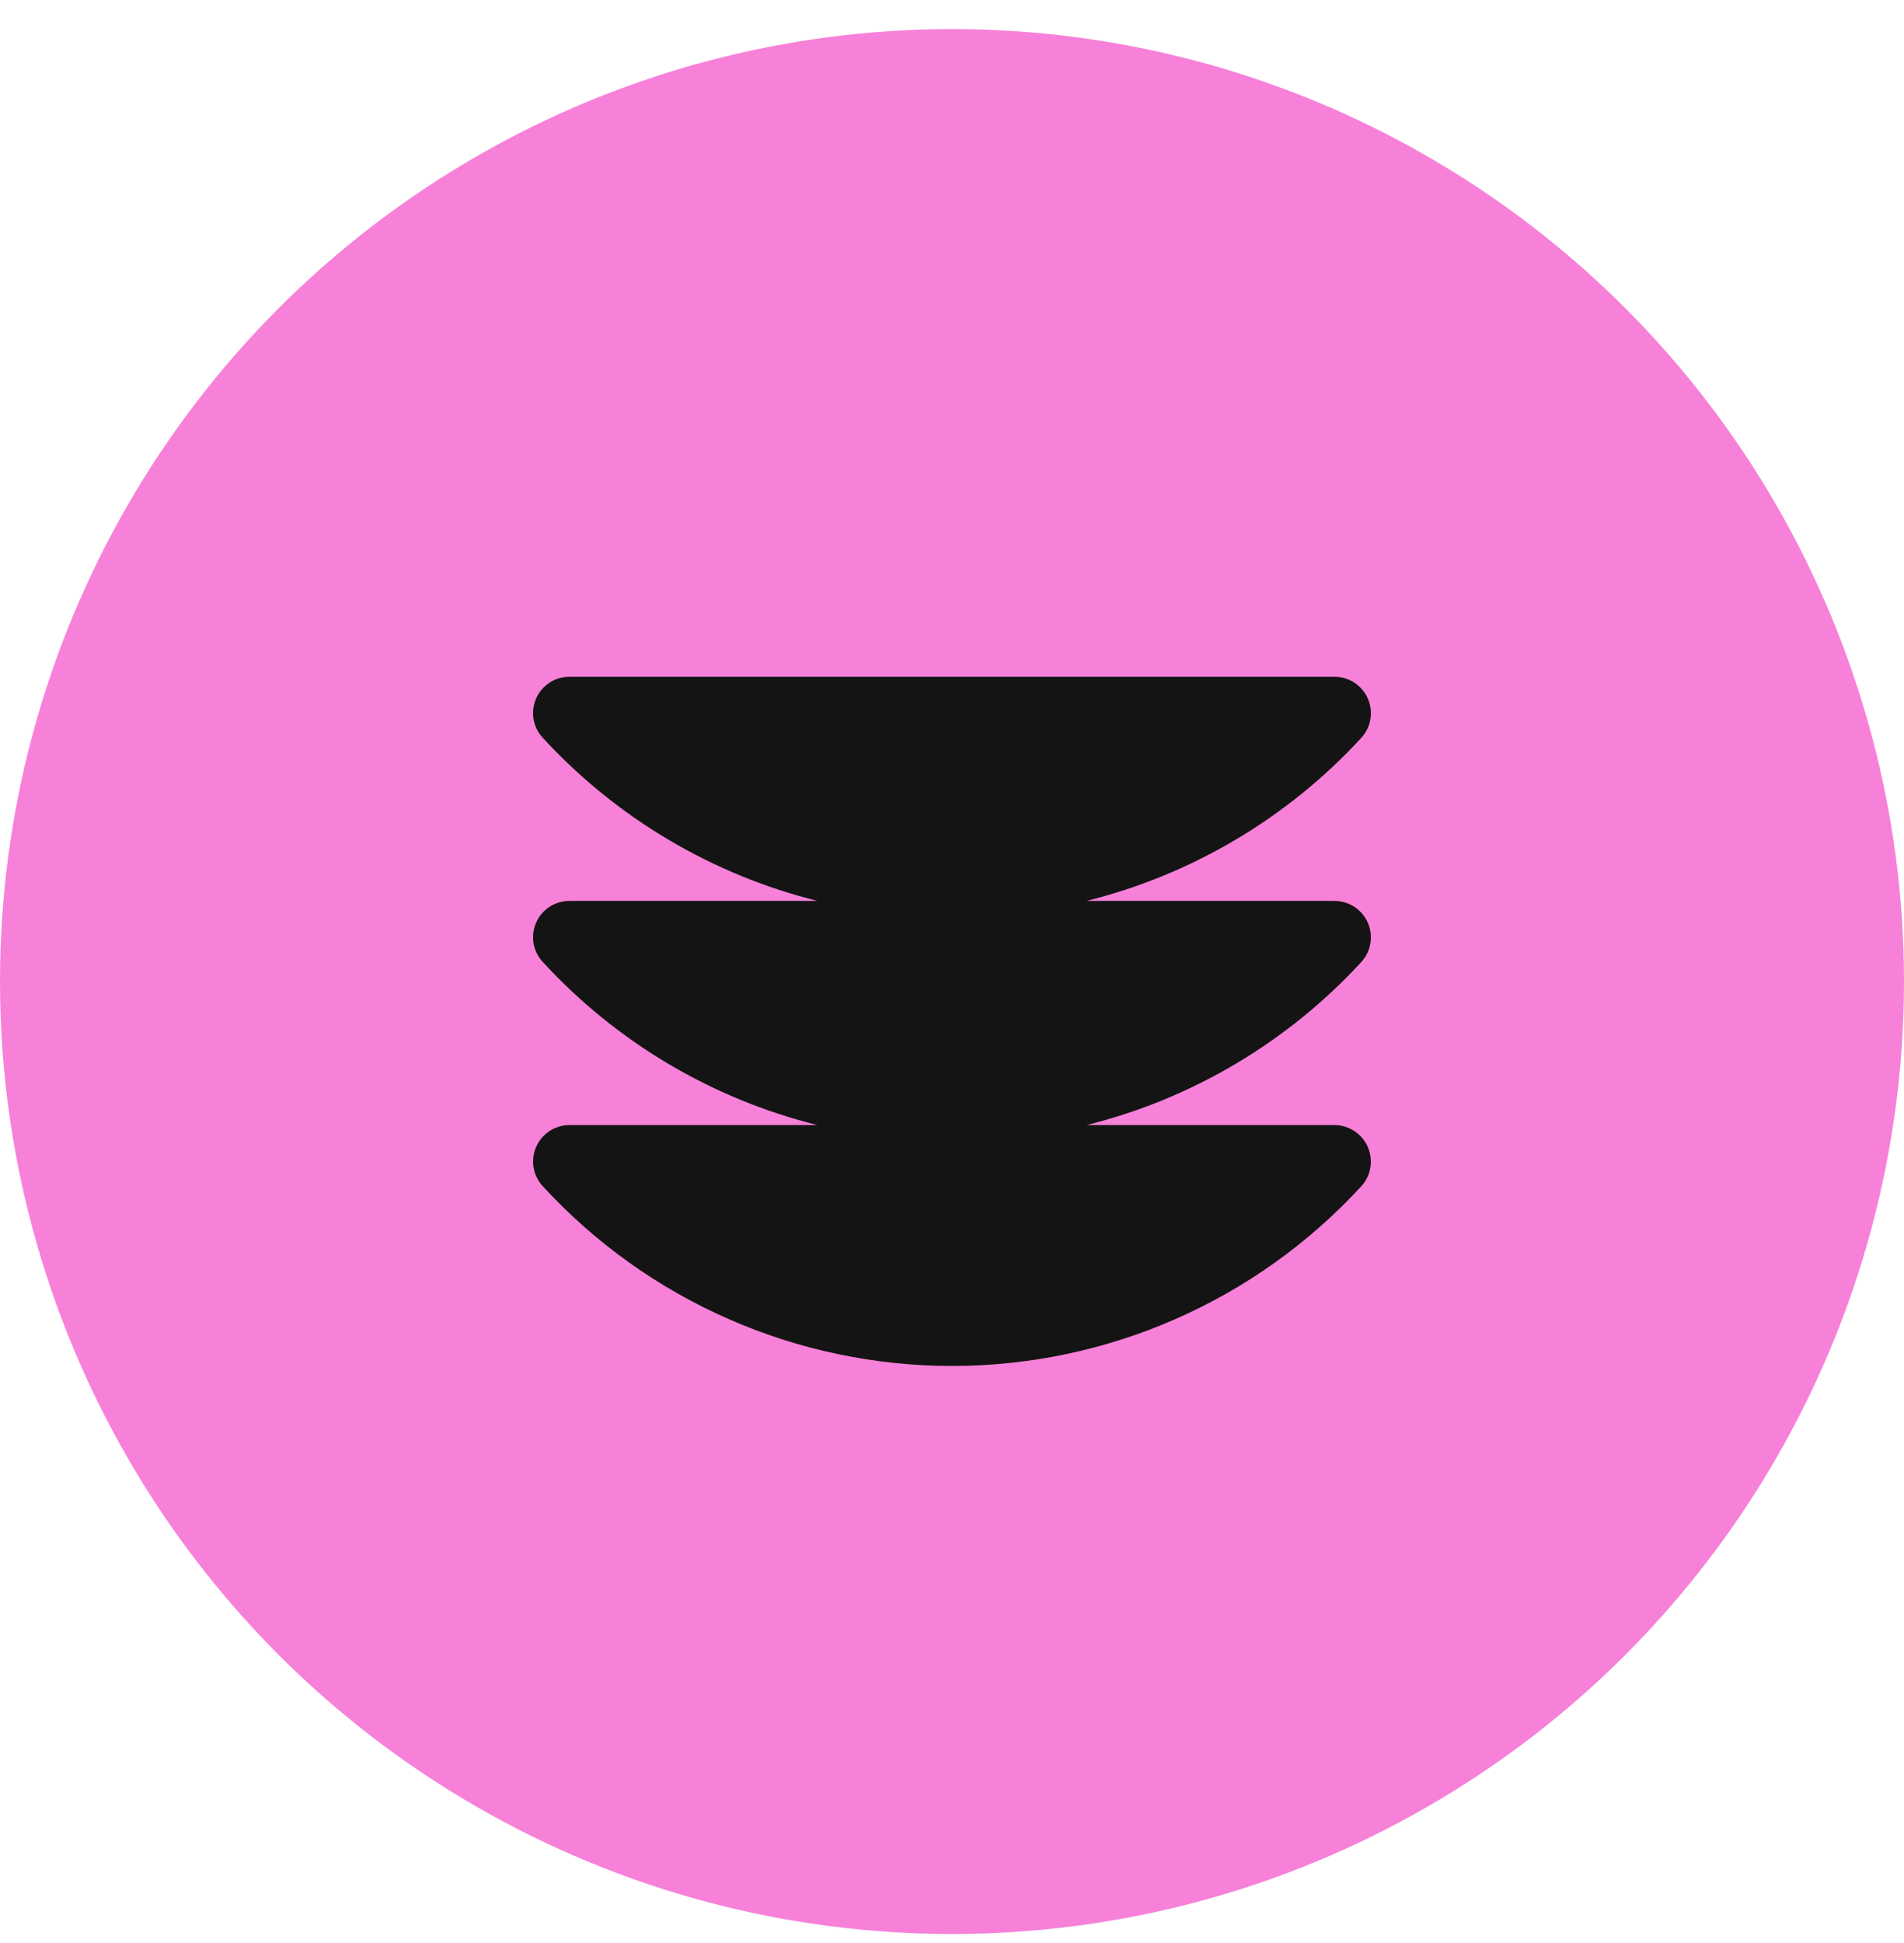 <?xml version="1.0" encoding="UTF-8"?> <svg xmlns="http://www.w3.org/2000/svg" width="50" height="51" viewBox="0 0 50 51" fill="none"><circle cx="25" cy="25.764" r="25" fill="#F781D9"></circle><path d="M35.743 25.257C35.87 25.121 35.955 24.951 35.986 24.767C36.018 24.584 35.996 24.395 35.922 24.224C35.848 24.053 35.726 23.907 35.57 23.805C35.414 23.703 35.233 23.648 35.046 23.647H28.533C31.302 22.957 33.809 21.472 35.743 19.373C35.87 19.237 35.955 19.067 35.986 18.884C36.018 18.7 35.996 18.511 35.922 18.34C35.848 18.169 35.726 18.024 35.57 17.921C35.414 17.819 35.233 17.764 35.046 17.764H14.954C14.767 17.763 14.585 17.818 14.429 17.92C14.273 18.023 14.15 18.169 14.076 18.34C14.003 18.511 13.981 18.701 14.013 18.884C14.046 19.068 14.132 19.238 14.26 19.373C16.193 21.472 18.699 22.957 21.467 23.647H14.954C14.767 23.647 14.585 23.701 14.429 23.804C14.273 23.906 14.15 24.052 14.076 24.224C14.003 24.395 13.981 24.584 14.013 24.768C14.046 24.951 14.132 25.122 14.26 25.257C16.192 27.356 18.698 28.842 21.467 29.531H14.954C14.767 29.531 14.585 29.587 14.429 29.689C14.273 29.792 14.151 29.938 14.077 30.11C14.004 30.281 13.982 30.47 14.014 30.654C14.047 30.837 14.132 31.008 14.26 31.143C15.627 32.628 17.288 33.814 19.137 34.624C20.986 35.435 22.983 35.854 25.001 35.854C27.02 35.854 29.017 35.435 30.866 34.624C32.715 33.814 34.375 32.628 35.743 31.143C35.87 31.007 35.954 30.837 35.985 30.653C36.017 30.47 35.995 30.281 35.921 30.11C35.847 29.939 35.725 29.793 35.57 29.69C35.414 29.588 35.233 29.532 35.046 29.531H28.533C31.302 28.842 33.809 27.356 35.743 25.257Z" fill="#141414"></path></svg> 